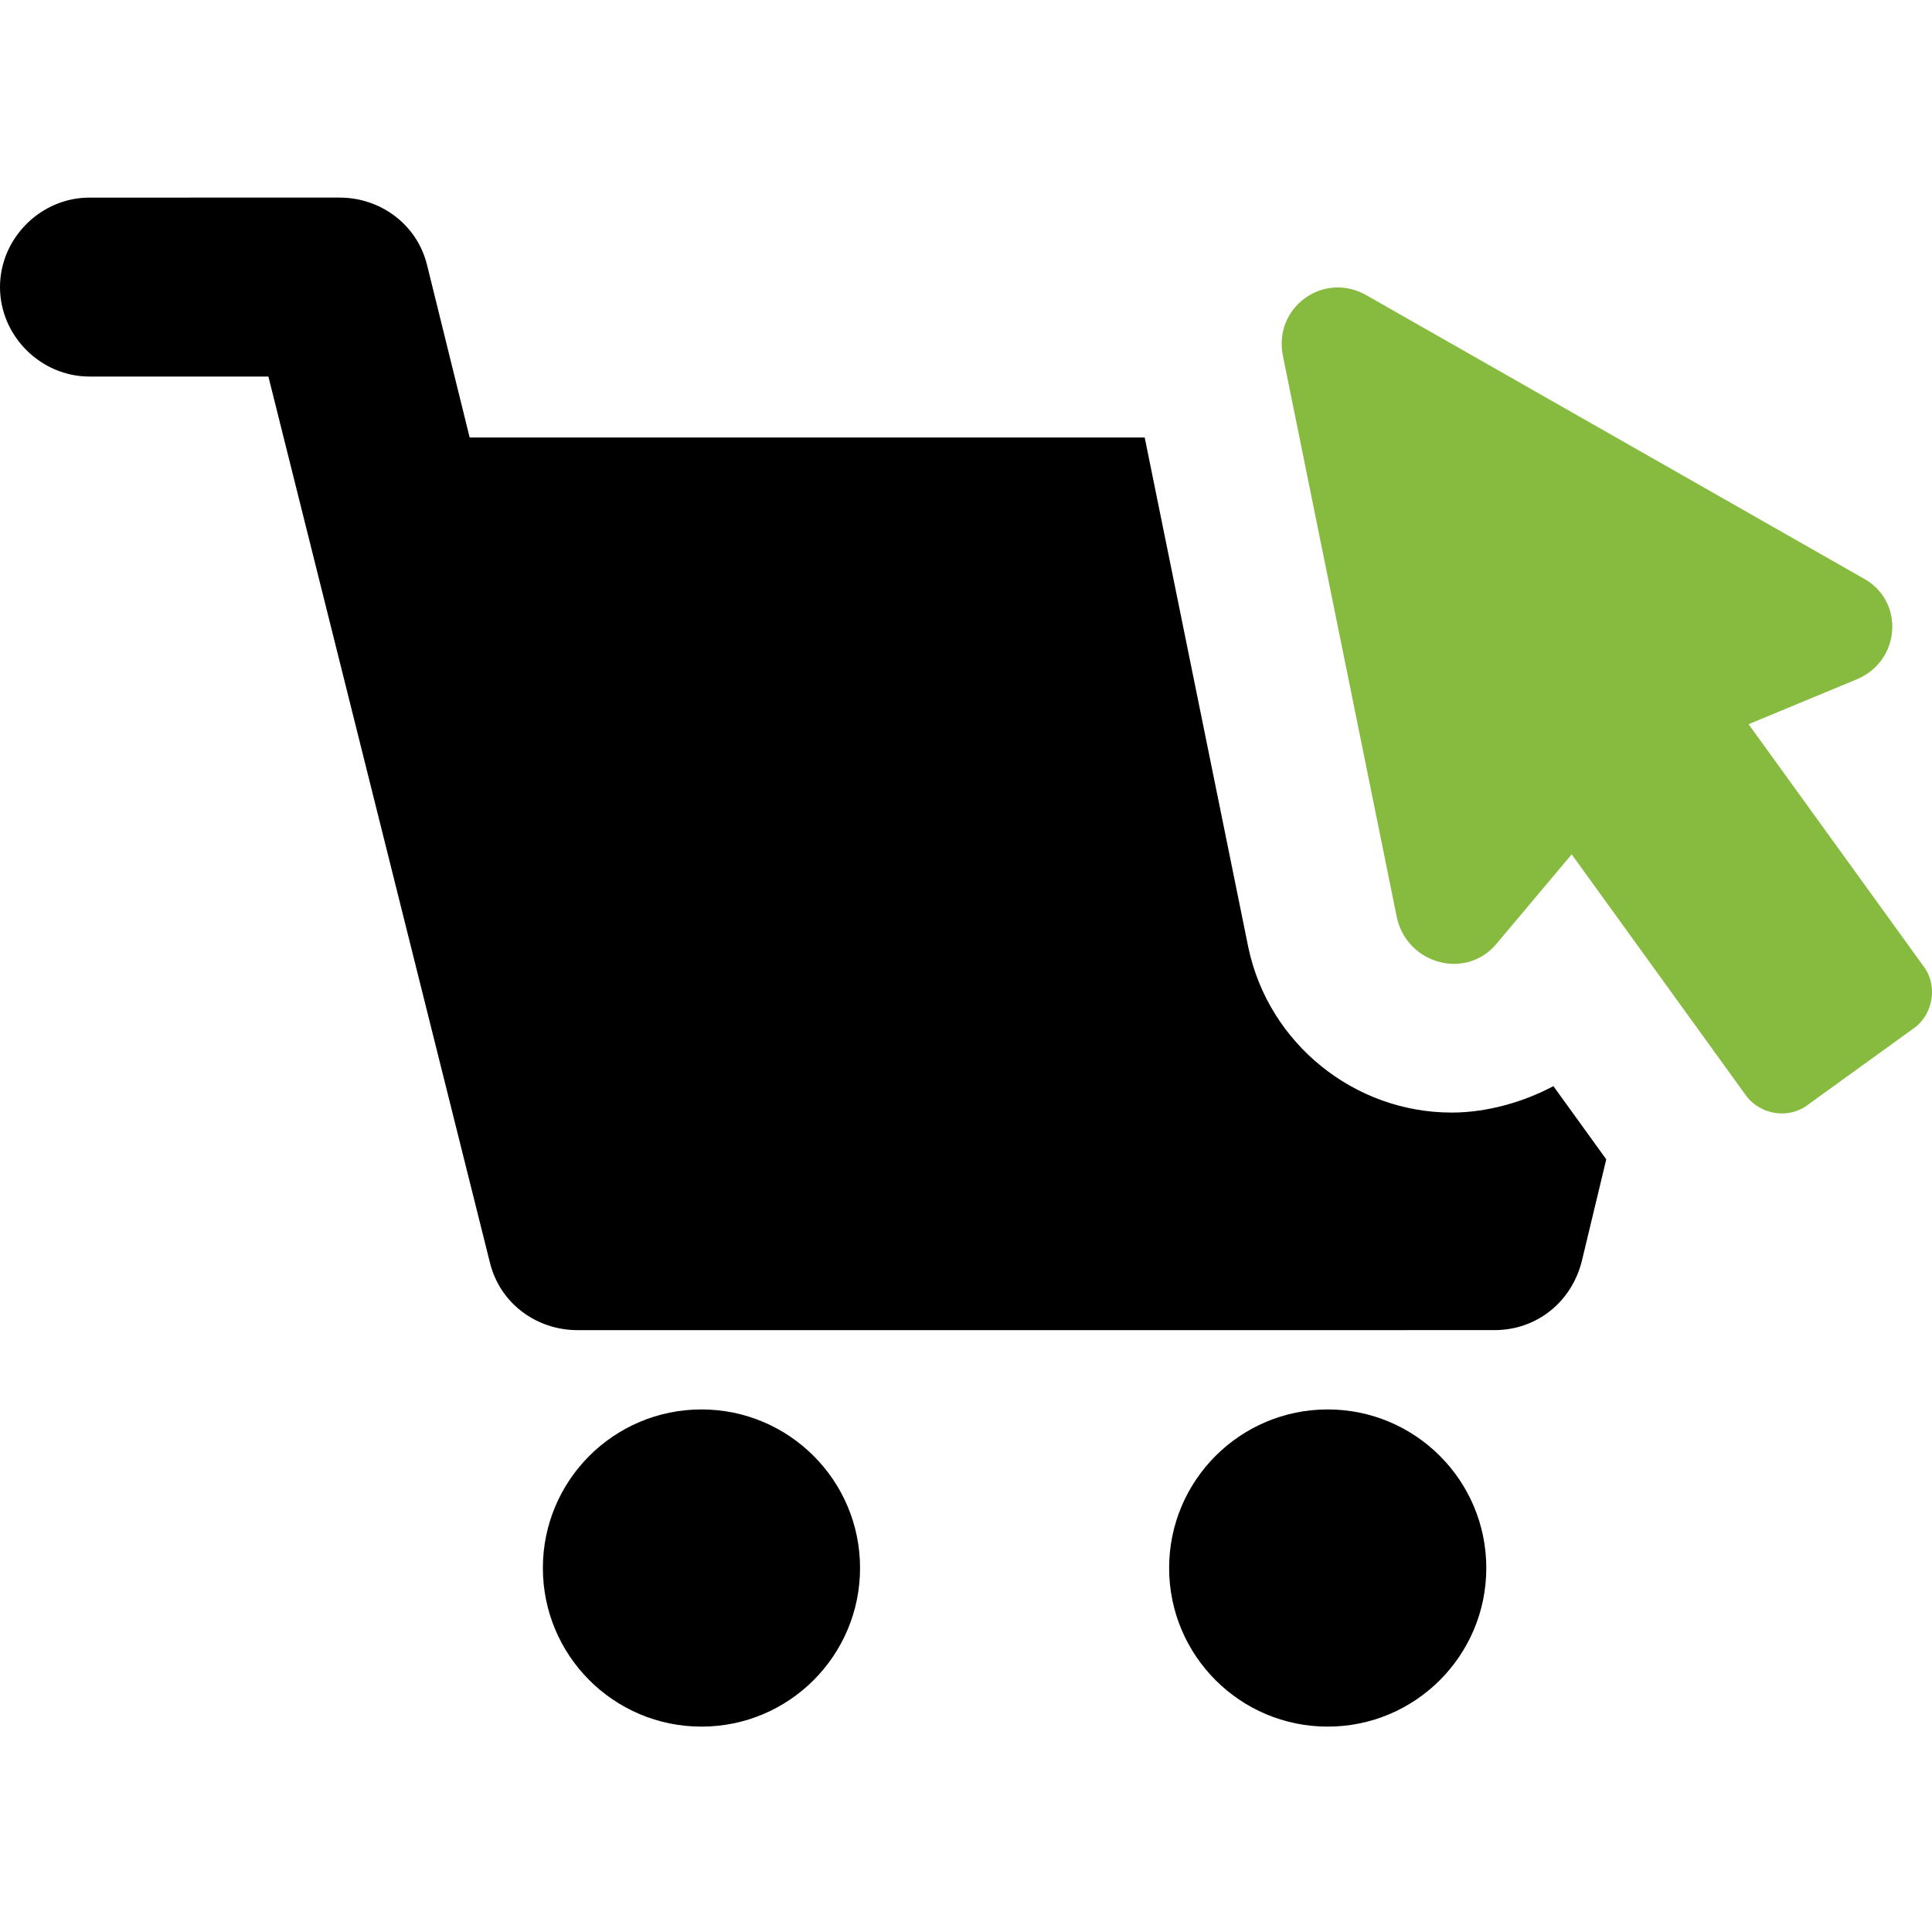<svg xmlns="http://www.w3.org/2000/svg" width="88" height="88" viewBox="0 0 88 88" fill="none"><path d="M66.125 50.676C61.679 50.676 57.79 47.528 56.864 43.175L52.14 19.929L21.393 19.928L19.448 12.056C18.985 10.204 17.318 9 15.466 9L4.075 9.001C1.852 9.001 0 10.853 0 13.076C0 15.299 1.852 17.151 4.075 17.151H12.225L22.32 57.529C22.783 59.382 24.45 60.586 26.302 60.586L68.07 60.585C70.015 60.585 71.589 59.288 72.051 57.436L73.163 52.806L70.755 49.472C69.366 50.213 67.699 50.676 66.124 50.676L66.125 50.676Z" fill="black"></path><path d="M39.174 71.421C39.174 75.411 35.94 78.645 31.95 78.645C27.961 78.645 24.727 75.411 24.727 71.421C24.727 67.432 27.961 64.198 31.95 64.198C35.94 64.198 39.174 67.432 39.174 71.421Z" fill="black"></path><path d="M67.699 71.421C67.699 75.411 64.465 78.645 60.476 78.645C56.486 78.645 53.252 75.411 53.252 71.421C53.252 67.432 56.486 64.198 60.476 64.198C64.465 64.198 67.699 67.432 67.699 71.421Z" fill="black"></path><path d="M87.611 44.008L79.646 32.987L84.555 30.95C86.592 30.116 86.777 27.338 84.832 26.319L62.235 13.446C60.29 12.335 57.975 14.002 58.438 16.224L63.624 41.785C64.087 43.915 66.772 44.656 68.162 42.989L71.588 38.914L79.553 49.935C80.202 50.769 81.405 50.954 82.239 50.398L87.239 46.787C88.073 46.138 88.259 44.842 87.611 44.008L87.611 44.008Z" fill="#87BB3F"></path></svg>